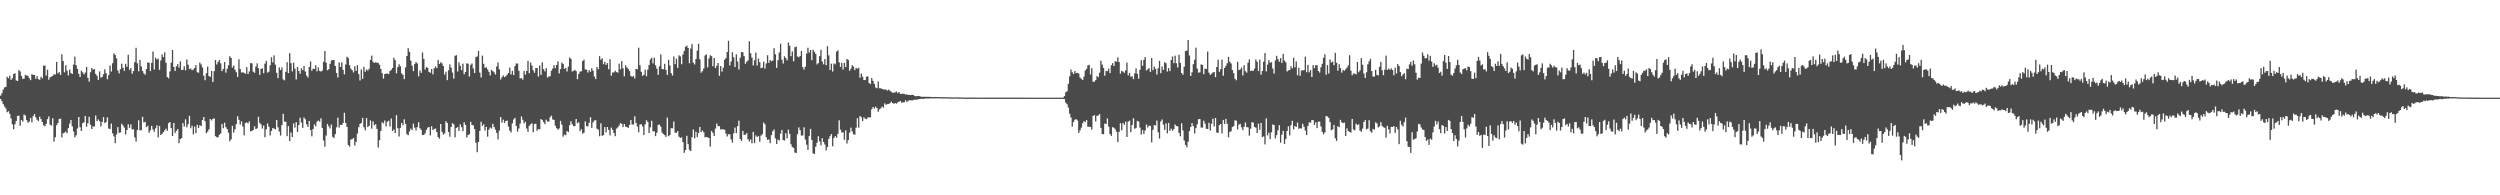 <?xml version="1.0" encoding="UTF-8"?>
<svg xmlns="http://www.w3.org/2000/svg" width="1920" height="150">
  <path d="M0 73.438h1v2.531H0zM1 71.623h1v6.153H1zM2 68.835h1v11.162H2zM3 67.172h1v14.616H3zM4 66.661h1v16.568H4zM5 58.946h1v27.295H5zM6 60.113h1v25.334H6zM7 58.011h1v29.468H7zM8 61.383h1v29.538H8zM9 60.095h1v35.401H9zM10 56.901h1v42.365H10zM11 56.284h1v39.158H11zM12 61.735h1v31.150H12zM13 62.206h1v26.847H13zM14 53.861h1v34.985H14zM15 54.835h1v41.738H15zM16 58.301h1v33.863H16zM17 60.592h1v32.813H17zM18 60.383h1v27.589H18zM19 57.430h1v31.318H19zM20 58.016h1v34.220H20zM21 58.282h1v36.012H21zM22 59.995h1v33.408H22zM23 61.529h1v28.985H23zM24 57.001h1v36.949H24zM25 57.548h1v31.701H25zM26 57.528h1v30.078H26zM27 60.540h1v29.605H27zM28 58.472h1v33.540H28zM29 60.754h1v32.269H29zM30 61.354h1v28.221H30zM31 58.918h1v32.593H31zM32 60.162h1v33.513H32zM33 50.376h1v45.928H33zM34 50.435h1v46.525H34zM35 57.990h1v37.187H35zM36 53.554h1v37.961H36zM37 61.190h1v28.186H37zM38 59.315h1v36.410H38zM39 58.766h1v37.676H39zM40 58.320h1v32.520H40zM41 56.919h1v51.832H41zM42 57.225h1v48.120H42zM43 47.532h1v48.676H43zM44 56.378h1v38.143H44zM45 55.329h1v36.044H45zM46 57.559h1v33.553H46zM47 41.657h1v63.885H47zM48 46.788h1v55.602H48zM49 55.544h1v46.365H49zM50 50.054h1v51.019H50zM51 54.243h1v48.088H51zM52 57.922h1v40.457H52zM53 53.469h1v41.447H53zM54 56.110h1v35.976H54zM55 56.849h1v40.169H55zM56 49.603h1v51.438H56zM57 43.532h1v61.920H57zM58 50.077h1v53.835H58zM59 52.881h1v45.818H59zM60 56.654h1v33.200H60zM61 59.120h1v38.565H61zM62 54.289h1v46.338H62zM63 55.564h1v39.118H63zM64 57.127h1v36.806H64zM65 55.750h1v33.389H65zM66 51.396h1v45.936H66zM67 59.767h1v34.858H67zM68 62.686h1v26.979H68zM69 55.497h1v40.306H69zM70 52.315h1v46.769H70zM71 53.525h1v43.594H71zM72 53.048h1v44.092H72zM73 56.707h1v31.997H73zM74 58.139h1v34.977H74zM75 61.319h1v30.390H75zM76 54.848h1v38.214H76zM77 59.635h1v37.476H77zM78 59.067h1v34.608H78zM79 57.057h1v32.911H79zM80 53.228h1v41.329H80zM81 56.245h1v37.470H81zM82 60.855h1v29.334H82zM83 57.711h1v40.952H83zM84 50.304h1v48.849H84zM85 54.952h1v39.975H85zM86 48.570h1v53.815H86zM87 41.012h1v63.760H87zM88 42.233h1v67.744H88zM89 44.853h1v58.453H89zM90 54.115h1v43.510H90zM91 56.389h1v45.625H91zM92 53.146h1v48.520H92zM93 48.919h1v46.104H93zM94 52.138h1v44.266H94zM95 54.480h1v43.533H95zM96 48.992h1v54.205H96zM97 51.303h1v48.531H97zM98 42.061h1v53.355H98zM99 53.637h1v44.555H99zM100 52.310h1v43.262H100zM101 56.618h1v42.742H101zM102 54.561h1v44.727H102zM103 47.759h1v57.720H103zM104 36.708h1v72.028H104zM105 48.659h1v51.255H105zM106 54.766h1v37.674H106zM107 46.017h1v54.088H107zM108 50.934h1v49.090H108zM109 54.525h1v35.232H109zM110 56.287h1v37.806H110zM111 57.371h1v36.207H111zM112 53.027h1v44.590H112zM113 47.972h1v48.650H113zM114 48.115h1v53.900H114zM115 54.579h1v45.521H115zM116 48.287h1v48.383H116zM117 39.593h1v59.829H117zM118 53.406h1v47.799H118zM119 44.299h1v54.249H119zM120 45.670h1v50.594H120zM121 45.054h1v60.398H121zM122 53.683h1v43.018H122zM123 46.462h1v57.288H123zM124 41.707h1v61.096H124zM125 43.809h1v57.732H125zM126 40.144h1v60.021H126zM127 48.176h1v50.662H127zM128 59.176h1v41.280H128zM129 60.173h1v34.419H129zM130 54.876h1v38.803H130zM131 48.172h1v50.234H131zM132 38.424h1v66.042H132zM133 51.385h1v43.065H133zM134 54.484h1v47.593H134zM135 50.859h1v49.647H135zM136 49.252h1v49.944H136zM137 51.929h1v58.052H137zM138 47.118h1v59.611H138zM139 53.687h1v52.358H139zM140 53.599h1v40.928H140zM141 50.894h1v46.314H141zM142 53.990h1v37.680H142zM143 45.678h1v52.146H143zM144 49.688h1v45.741H144zM145 53.149h1v35.785H145zM146 52.569h1v45.943H146zM147 53.923h1v42.646H147zM148 53.416h1v49.757H148zM149 52.233h1v45.030H149zM150 49.973h1v52.331H150zM151 55.485h1v40.425H151zM152 55.789h1v42.486H152zM153 48.033h1v48.115H153zM154 49.527h1v47.353H154zM155 51.820h1v40.376H155zM156 58.131h1v31.702H156zM157 61.617h1v31.529H157zM158 56.276h1v46.068H158zM159 51.097h1v50.023H159zM160 58.404h1v40.911H160zM161 58.970h1v32.465H161zM162 54.504h1v38.032H162zM163 63.041h1v28.259H163zM164 54.648h1v36.277H164zM165 46.101h1v58.503H165zM166 49.491h1v55.915H166zM167 47.548h1v57.852H167zM168 46.119h1v57.369H168zM169 48.658h1v53.894H169zM170 54.626h1v40.573H170zM171 52.914h1v45.589H171zM172 47.650h1v46.608H172zM173 55.763h1v41.995H173zM174 52.856h1v46.257H174zM175 50.071h1v51.883H175zM176 43.182h1v65.346H176zM177 44.483h1v62.505H177zM178 51.862h1v44.732H178zM179 50.261h1v51.575H179zM180 53.483h1v45.812H180zM181 55.438h1v39.903H181zM182 59.107h1v30.182H182zM183 45.554h1v46.427H183zM184 52.993h1v42.677H184zM185 55.710h1v37.486H185zM186 55.500h1v41.654H186zM187 55.975h1v47.939H187zM188 56.716h1v37.683H188zM189 51.618h1v42.455H189zM190 56.872h1v37.911H190zM191 54.891h1v38.341H191zM192 48.476h1v52.380H192zM193 48.620h1v51.945H193zM194 55.044h1v44.804H194zM195 55.920h1v41.093H195zM196 51.084h1v47.999H196zM197 48.618h1v49.982H197zM198 52.327h1v37.397H198zM199 57.477h1v36.914H199zM200 52.870h1v42.734H200zM201 52.461h1v46.248H201zM202 56.207h1v40.274H202zM203 48.883h1v56.496H203zM204 46.753h1v52.615H204zM205 55.749h1v39.078H205zM206 55.034h1v42.256H206zM207 50.159h1v53.893H207zM208 43.967h1v56.588H208zM209 47.930h1v50.401H209zM210 42.563h1v56.204H210zM211 49.657h1v49.729H211zM212 55.931h1v36.190H212zM213 60.014h1v37.763H213zM214 51.793h1v49.282H214zM215 53.832h1v50.319H215zM216 51.768h1v44.346H216zM217 60.986h1v26.416H217zM218 61.696h1v31.645H218zM219 55.190h1v38.379H219zM220 47.746h1v56.805H220zM221 56.118h1v40.737H221zM222 40.754h1v67.566H222zM223 48.549h1v53.223H223zM224 54.826h1v50.474H224zM225 48.060h1v46.765H225zM226 52.725h1v45.272H226zM227 61.006h1v32.802H227zM228 51.377h1v49.969H228zM229 54.540h1v41.499H229zM230 56.629h1v33.769H230zM231 52.416h1v41.758H231zM232 53.862h1v44.336H232zM233 50.710h1v39.517H233zM234 54.962h1v36.625H234zM235 58.027h1v37.492H235zM236 59.545h1v37.918H236zM237 51.520h1v41.347H237zM238 47.212h1v52.671H238zM239 54.334h1v50.351H239zM240 52.761h1v46.274H240zM241 52.970h1v42.563H241zM242 50.099h1v46.905H242zM243 54.808h1v38.584H243zM244 51.750h1v40.814H244zM245 54.437h1v38.964H245zM246 54.918h1v35.894H246zM247 54.240h1v44.031H247zM248 47.449h1v60.422H248zM249 39.172h1v73.444H249zM250 48.121h1v55.943H250zM251 53.943h1v41.226H251zM252 53.147h1v43.846H252zM253 49.062h1v49.583H253zM254 46.490h1v49.101H254zM255 46.150h1v58.857H255zM256 46.064h1v59.948H256zM257 50.642h1v52.390H257zM258 55.989h1v41.809H258zM259 59.471h1v30.903H259zM260 47.932h1v50.091H260zM261 51.439h1v44.419H261zM262 47.861h1v48.139H262zM263 53.586h1v40.914H263zM264 57.127h1v29.457H264zM265 49.492h1v44.964H265zM266 43.595h1v53.883H266zM267 44.664h1v66.688H267zM268 50.032h1v62.569H268zM269 52.813h1v54.404H269zM270 53.942h1v52.972H270zM271 55.649h1v50.296H271zM272 50.900h1v60.885H272zM273 54.363h1v54.615H273zM274 50.017h1v52.585H274zM275 56.952h1v40.787H275zM276 61.807h1v33.327H276zM277 53.329h1v41.016H277zM278 60.575h1v29.949H278zM279 51.313h1v46.415H279zM280 55.126h1v45.031H280zM281 53.356h1v37.285H281zM282 54.208h1v43.389H282zM283 52.857h1v43.736H283zM284 45.957h1v46.516H284zM285 42.680h1v56.119H285zM286 47.436h1v45.804H286zM287 48.388h1v47.709H287zM288 47.830h1v47.561H288zM289 48.175h1v50.850H289zM290 48.270h1v65.068H290zM291 49.722h1v58.025H291zM292 53.003h1v47.573H292zM293 56.201h1v37.697H293zM294 60.363h1v34.481H294zM295 56.906h1v35.668H295zM296 56.531h1v40.474H296zM297 56.502h1v37.054H297zM298 56.884h1v35.792H298zM299 54.576h1v42.581H299zM300 53.625h1v37.394H300zM301 52.224h1v48.333H301zM302 44.340h1v55.016H302zM303 46.243h1v55.882H303zM304 56.273h1v32.153H304zM305 51.622h1v46.853H305zM306 49.366h1v55.483H306zM307 50.900h1v47.256H307zM308 56.255h1v38.097H308zM309 57.473h1v38.748H309zM310 60.757h1v30.872H310zM311 51.740h1v43.461H311zM312 43.003h1v60.005H312zM313 37.021h1v66.860H313zM314 39.852h1v61.129H314zM315 46.525h1v52.167H315zM316 50.457h1v49.530H316zM317 54.645h1v40.262H317zM318 49.218h1v48.813H318zM319 47.631h1v52.551H319zM320 48.721h1v48.926H320zM321 58.613h1v35.217H321zM322 54.114h1v44.364H322zM323 55.970h1v43.753H323zM324 40.286h1v63.425H324zM325 45.237h1v58.391H325zM326 53.368h1v49.095H326zM327 51.574h1v48.172H327zM328 52.062h1v45.994H328zM329 55.242h1v42.288H329zM330 55.936h1v48.076H330zM331 53.016h1v43.967H331zM332 57.064h1v42.857H332zM333 52.405h1v46.621H333zM334 51.001h1v47.645H334zM335 52.322h1v49.137H335zM336 46.013h1v59.230H336zM337 49.118h1v57.449H337zM338 47.814h1v47.425H338zM339 48.688h1v52.599H339zM340 50.714h1v52.678H340zM341 57.248h1v45.226H341zM342 55.082h1v38.027H342zM343 61.531h1v32.908H343zM344 53.948h1v47.408H344zM345 49.450h1v55.552H345zM346 51.977h1v45.533H346zM347 55.694h1v38.896H347zM348 60.344h1v35.158H348zM349 42.842h1v62.633H349zM350 42.400h1v55.852H350zM351 54.922h1v42.672H351zM352 47.896h1v52.647H352zM353 50.579h1v44.847H353zM354 53.897h1v43.806H354zM355 48.912h1v51.826H355zM356 57.023h1v36.919H356zM357 55.272h1v40.684H357zM358 48.666h1v56.893H358zM359 48.964h1v54.749H359zM360 58.756h1v44.323H360zM361 49.826h1v43.726H361zM362 48.690h1v47.379H362zM363 52.604h1v43.590H363zM364 56.092h1v43.051H364zM365 43.893h1v65.702H365zM366 43.308h1v73.558H366zM367 39.115h1v69.867H367zM368 55.773h1v44.745H368zM369 59.511h1v33.996H369zM370 42.706h1v53.943H370zM371 49.013h1v46.478H371zM372 52.102h1v48.189H372zM373 51.657h1v45.852H373zM374 53.306h1v51.655H374zM375 55.148h1v44.444H375zM376 57.881h1v40.021H376zM377 53.613h1v45.110H377zM378 54.626h1v40.432H378zM379 55.554h1v42.048H379zM380 57.221h1v42.337H380zM381 51.056h1v51.041H381zM382 48.020h1v58.963H382zM383 53.241h1v47.067H383zM384 61.008h1v28.859H384zM385 59.280h1v34.995H385zM386 57.879h1v34.022H386zM387 59.228h1v35.196H387zM388 58.580h1v34.359H388zM389 57.352h1v35.217H389zM390 56.013h1v41.178H390zM391 51.851h1v48.488H391zM392 57.177h1v44.518H392zM393 54.399h1v40.378H393zM394 57.634h1v34.123H394zM395 50.724h1v39.798H395zM396 48.713h1v48.000H396zM397 48.831h1v52.286H397zM398 54.322h1v44.363H398zM399 60.193h1v34.714H399zM400 59.937h1v29.454H400zM401 61.176h1v30.844H401zM402 54.510h1v40.258H402zM403 57.299h1v36.233H403zM404 54.533h1v44.182H404zM405 46.812h1v54.475H405zM406 56.255h1v40.336H406zM407 47.998h1v47.528H407zM408 50.278h1v44.410H408zM409 53.918h1v47.719H409zM410 55.833h1v39.514H410zM411 52.338h1v42.652H411zM412 52.207h1v48.299H412zM413 58.774h1v40.279H413zM414 50.317h1v49.079H414zM415 57.493h1v33.931H415zM416 47.806h1v44.406H416zM417 53.103h1v40.636H417zM418 54.798h1v40.565H418zM419 52.340h1v39.604H419zM420 59.525h1v33.810H420zM421 58.747h1v34.709H421zM422 58.499h1v31.549H422zM423 54.261h1v34.580H423zM424 52.682h1v39.042H424zM425 50.172h1v41.907H425zM426 52.284h1v44.232H426zM427 49.873h1v48.588H427zM428 47.058h1v52.587H428zM429 56.358h1v42.328H429zM430 53.027h1v39.811H430zM431 48.074h1v47.741H431zM432 49.034h1v55.939H432zM433 52.881h1v50.507H433zM434 52.098h1v51.772H434zM435 54.883h1v45.783H435zM436 51.095h1v50.406H436zM437 44.112h1v52.017H437zM438 45.215h1v47.988H438zM439 54.860h1v40.590H439zM440 54.432h1v42.339H440zM441 53.595h1v43.373H441zM442 54.667h1v36.738H442zM443 60.816h1v33.830H443zM444 56.777h1v37.190H444zM445 54.938h1v45.781H445zM446 54.748h1v44.475H446zM447 46.896h1v55.780H447zM448 45.781h1v56.119H448zM449 53.294h1v39.900H449zM450 53.504h1v43.301H450zM451 55.696h1v41.504H451zM452 53.788h1v40.527H452zM453 55.155h1v34.867H453zM454 52.371h1v45.870H454zM455 54.222h1v39.752H455zM456 58.779h1v33.721H456zM457 60.742h1v31.587H457zM458 51.479h1v47.384H458zM459 53.164h1v46.392H459zM460 43.090h1v61.577H460zM461 45.886h1v48.863H461zM462 44.754h1v59.551H462zM463 49.308h1v54.456H463zM464 47.459h1v50.130H464zM465 49.808h1v51.847H465zM466 48.442h1v49.111H466zM467 53.193h1v46.602H467zM468 45.450h1v58.594H468zM469 58.108h1v39.909H469zM470 55.678h1v44.005H470zM471 55.661h1v46.588H471zM472 54.274h1v50.304H472zM473 55.348h1v43.399H473zM474 55.787h1v42.061H474zM475 48.870h1v47.519H475zM476 53.193h1v41.411H476zM477 46.875h1v48.251H477zM478 52.445h1v45.200H478zM479 58.646h1v36.603H479zM480 50.190h1v47.109H480zM481 51.852h1v45.675H481zM482 52.819h1v45.499H482zM483 54.563h1v41.410H483zM484 58.254h1v33.902H484zM485 59.049h1v36.612H485zM486 58.226h1v37.451H486zM487 60.195h1v29.126H487zM488 52.876h1v41.535H488zM489 53.184h1v44.011H489zM490 36.594h1v65.040H490zM491 50.164h1v45.502H491zM492 55.079h1v40.322H492zM493 58.247h1v38.855H493zM494 57.432h1v46.305H494zM495 53.487h1v42.036H495zM496 58.532h1v33.820H496zM497 53.452h1v40.126H497zM498 49.885h1v52.311H498zM499 45.609h1v52.190H499zM500 44.400h1v48.357H500zM501 48.668h1v52.190H501zM502 44.257h1v56.610H502zM503 50.175h1v54.375H503zM504 52.760h1v49.185H504zM505 57.454h1v38.422H505zM506 50.885h1v44.869H506zM507 41.797h1v55.493H507zM508 53.067h1v48.790H508zM509 53.206h1v49.756H509zM510 48.990h1v54.771H510zM511 53.712h1v51.382H511zM512 57.545h1v32.839H512zM513 45.915h1v58.696H513zM514 50.272h1v53.417H514zM515 56.211h1v42.243H515zM516 58.003h1v40.576H516zM517 43.359h1v50.000H517zM518 49.282h1v52.580H518zM519 45.118h1v56.963H519zM520 52.188h1v48.477H520zM521 42.485h1v62.494H521zM522 43.369h1v62.619H522zM523 49.336h1v56.098H523zM524 41.861h1v67.370H524zM525 39.086h1v78.325H525zM526 35.952h1v79.238H526zM527 35.021h1v69.272H527zM528 36.819h1v73.913H528zM529 48.573h1v66.461H529zM530 37.319h1v78.704H530zM531 33.907h1v71.479H531zM532 48.160h1v51.313H532zM533 49.519h1v56.714H533zM534 45.382h1v55.813H534zM535 38.981h1v66.300H535zM536 33.662h1v68.378H536zM537 45.556h1v51.941H537zM538 55.818h1v45.570H538zM539 54.675h1v45.509H539zM540 52.586h1v48.972H540zM541 42.590h1v62.870H541zM542 41.725h1v63.426H542zM543 51.760h1v53.743H543zM544 44.874h1v61.115H544zM545 42.403h1v70.251H545zM546 43.102h1v57.454H546zM547 50.852h1v51.129H547zM548 44.418h1v60.104H548zM549 52.293h1v46.401H549zM550 50.478h1v44.406H550zM551 48.381h1v48.588H551zM552 58.221h1v38.653H552zM553 50.728h1v48.677H553zM554 54.983h1v44.267H554zM555 51.969h1v47.459H555zM556 45.862h1v53.698H556zM557 44.694h1v57.876H557zM558 39.917h1v64.899H558zM559 31.333h1v71.715H559zM560 50.262h1v52.899H560zM561 47.231h1v59.803H561zM562 40.128h1v69.436H562zM563 44.018h1v58.379H563zM564 51.490h1v46.527H564zM565 41.732h1v60.621H565zM566 47.243h1v49.608H566zM567 53.427h1v39.253H567zM568 44.352h1v62.470H568zM569 39.875h1v68.435H569zM570 40.078h1v60.462H570zM571 43.092h1v60.502H571zM572 49.018h1v54.421H572zM573 47.320h1v54.985H573zM574 46.392h1v60.570H574zM575 31.660h1v76.977H575zM576 40.849h1v66.285H576zM577 44.269h1v65.791H577zM578 50.264h1v51.027H578zM579 46.275h1v63.655H579zM580 40.406h1v63.563H580zM581 50.331h1v54.961H581zM582 44.938h1v59.562H582zM583 47.769h1v61.069H583zM584 52.342h1v51.738H584zM585 51.957h1v51.066H585zM586 47.398h1v46.705H586zM587 52.684h1v42.819H587zM588 48.753h1v56.655H588zM589 42.463h1v64.947H589zM590 48.252h1v58.805H590zM591 46.136h1v63.837H591zM592 47.054h1v56.712H592zM593 46.485h1v54.349H593zM594 37.002h1v62.427H594zM595 41.699h1v64.559H595zM596 52.116h1v58.413H596zM597 46.215h1v61.014H597zM598 40.273h1v67.628H598zM599 33.546h1v69.075H599zM600 45.799h1v53.970H600zM601 48.778h1v58.799H601zM602 43.261h1v64.694H602zM603 44.589h1v57.664H603zM604 46.397h1v59.864H604zM605 32.692h1v66.880H605zM606 35.067h1v67.734H606zM607 43.184h1v67.644H607zM608 39.453h1v73.431H608zM609 47.054h1v66.483H609zM610 36.306h1v80.844H610zM611 35.808h1v81.739H611zM612 43.363h1v59.711H612zM613 44.035h1v53.823H613zM614 43.070h1v56.930H614zM615 39.193h1v64.940H615zM616 51.581h1v52.444H616zM617 53.397h1v44.393H617zM618 51.213h1v55.933H618zM619 41.144h1v69.942H619zM620 36.656h1v78.380H620zM621 40.376h1v64.182H621zM622 38.399h1v60.586H622zM623 46.233h1v61.229H623zM624 38.148h1v79.681H624zM625 39.768h1v78.472H625zM626 41.435h1v71.192H626zM627 49.460h1v60.152H627zM628 48.412h1v56.239H628zM629 43.100h1v65.380H629zM630 38.264h1v73.327H630zM631 47.273h1v58.845H631zM632 49.418h1v59.661H632zM633 45.377h1v65.561H633zM634 50.079h1v65.453H634zM635 35.493h1v77.398H635zM636 42.528h1v64.178H636zM637 53.756h1v50.827H637zM638 48.954h1v54.083H638zM639 54.938h1v57.402H639zM640 48.673h1v57.371H640zM641 49.386h1v55.149H641zM642 39.650h1v66.146H642zM643 38.718h1v64.110H643zM644 47.867h1v44.525H644zM645 51.346h1v48.207H645zM646 48.163h1v53.506H646zM647 53.415h1v48.290H647zM648 48.260h1v59.012H648zM649 51.460h1v48.693H649zM650 45.280h1v64.929H650zM651 46.153h1v61.342H651zM652 54.321h1v47.574H652zM653 52.810h1v45.179H653zM654 50.081h1v50.821H654zM655 51.103h1v51.969H655zM656 53.870h1v49.646H656zM657 52.119h1v45.990H657zM658 52.725h1v38.062H658zM659 52.107h1v45.951H659zM660 59.695h1v29.389H660zM661 56.480h1v33.603H661zM662 58.884h1v34.160H662zM663 61.479h1v28.687H663zM664 61.508h1v29.690H664zM665 58.880h1v32.654H665zM666 58.701h1v31.586H666zM667 63.778h1v26.459H667zM668 64.581h1v25.468H668zM669 59.953h1v23.989H669zM670 62.113h1v20.060H670zM671 64.358h1v19.017H671zM672 67.160h1v14.774H672zM673 67.788h1v15.220H673zM674 62.585h1v23.274H674zM675 67.773h1v16.174H675zM676 67.827h1v15.296H676zM677 68.233h1v13.609H677zM678 68.717h1v13.985H678zM679 68.712h1v10.702H679zM680 68.750h1v11.772H680zM681 69.590h1v10.339H681zM682 68.814h1v11.015H682zM683 69.647h1v9.673H683zM684 70.436h1v7.674H684zM685 71.231h1v7.929H685zM686 71.185h1v8.545H686zM687 70.898h1v8.212H687zM688 70.233h1v9.393H688zM689 71.581h1v7.082H689zM690 70.665h1v7.433H690zM691 72.084h1v5.503H691zM692 72.015h1v6.855H692zM693 72.005h1v6.617H693zM694 72.097h1v6.463H694zM695 72.618h1v4.406H695zM696 72.519h1v5.849H696zM697 72.925h1v4.489H697zM698 72.860h1v4.106H698zM699 73.006h1v4.062H699zM700 72.795h1v4.367H700zM701 72.898h1v3.943H701zM702 73.801h1v2.637H702zM703 73.875h1v2.798H703zM704 73.854h1v2.519H704zM705 73.747h1v2.419H705zM706 73.866h1v2.207H706zM707 74.329h1v1.507H707zM708 74.290h1v1.639H708zM709 74.299h1v1.594H709zM710 74.399h1v1.345H710zM711 74.317h1v1.330H711zM712 74.377h1v1.303H712zM713 74.320h1v1.356H713zM714 74.422h1v1.073H714zM715 74.421h1v1.169H715zM716 74.530h1v1.000H716zM717 74.518h1v1.113H717zM718 74.470h1v1.000H718zM719 74.564h1v1.000H719zM720 74.551h1v1.000H720zM721 74.524h1v1.000H721zM722 74.609h1v1.000H722zM723 74.656h1v1.000H723zM724 74.601h1v1.000H724zM725 74.608h1v1.000H725zM726 74.692h1v1.000H726zM727 74.675h1v1.000H727zM728 74.669h1v1.000H728zM729 74.819h1v1.000H729zM730 74.720h1v1.000H730zM731 74.847h1v1.000H731zM732 74.830h1v1.000H732zM733 74.792h1v1.000H733zM734 74.750h1v1.000H734zM735 74.818h1v1.000H735zM736 74.817h1v1.000H736zM737 74.798h1v1.000H737zM738 74.867h1v1.000H738zM739 74.902h1v1.000H739zM740 74.906h1v1.000H740zM741 74.915h1v1.000H741zM742 74.938h1v1.000H742zM743 74.932h1v1.000H743zM744 74.908h1v1.000H744zM745 74.918h1v1.000H745zM746 74.913h1v1.000H746zM747 74.919h1v1.000H747zM748 74.908h1v1.000H748zM749 74.933h1v1.000H749zM750 74.949h1v1.000H750zM751 74.949h1v1.000H751zM752 74.952h1v1.000H752zM753 74.949h1v1.000H753zM754 74.957h1v1.000H754zM755 74.949h1v1.000H755zM756 74.956h1v1.000H756zM757 74.960h1v1.000H757zM758 74.960h1v1.000H758zM759 74.955h1v1.000H759zM760 74.968h1v1.000H760zM761 74.968h1v1.000H761zM762 74.972h1v1.000H762zM763 74.976h1v1.000H763zM764 74.975h1v1.000H764zM765 74.974h1v1.000H765zM766 74.975h1v1.000H766zM767 74.978h1v1.000H767zM768 74.973h1v1.000H768zM769 74.974h1v1.000H769zM770 74.980h1v1.000H770zM771 74.979h1v1.000H771zM772 74.976h1v1.000H772zM773 74.979h1v1.000H773zM774 74.981h1v1.000H774zM775 74.982h1v1.000H775zM776 74.980h1v1.000H776zM777 74.980h1v1.000H777zM778 74.980h1v1.000H778zM779 74.983h1v1.000H779zM780 74.981h1v1.000H780zM781 74.983h1v1.000H781zM782 74.983h1v1.000H782zM783 74.983h1v1.000H783zM784 74.982h1v1.000H784zM785 74.985h1v1.000H785zM786 74.983h1v1.000H786zM787 74.984h1v1.000H787zM788 74.985h1v1.000H788zM789 74.984h1v1.000H789zM790 74.986h1v1.000H790zM791 74.985h1v1.000H791zM792 74.985h1v1.000H792zM793 74.986h1v1.000H793zM794 74.986h1v1.000H794zM795 74.986h1v1.000H795zM796 74.985h1v1.000H796zM797 74.985h1v1.000H797zM798 74.986h1v1.000H798zM799 74.986h1v1.000H799zM800 74.986h1v1.000H800zM801 74.987h1v1.000H801zM802 74.986h1v1.000H802zM803 74.985h1v1.000H803zM804 74.987h1v1.000H804zM805 74.986h1v1.000H805zM806 74.987h1v1.000H806zM807 74.986h1v1.000H807zM808 74.986h1v1.000H808zM809 74.985h1v1.000H809zM810 74.986h1v1.000H810zM811 74.986h1v1.000H811zM812 74.986h1v1.000H812zM813 74.985h1v1.000H813zM814 74.986h1v1.000H814zM815 74.987h1v1.000H815zM816 74.977h1v1.000H816zM817 73.765h1v2.339H817zM818 70.854h1v8.091H818zM819 70.062h1v9.994H819zM820 64.309h1v18.279H820zM821 58.608h1v28.759H821zM822 53.404h1v36.816H822zM823 55.524h1v41.770H823zM824 56.881h1v36.857H824zM825 54.570h1v37.385H825zM826 56.112h1v35.422H826zM827 55.966h1v36.539H827zM828 56.569h1v45.498H828zM829 59.530h1v40.603H829zM830 60.579h1v37.431H830zM831 61.506h1v33.177H831zM832 58.891h1v34.148H832zM833 54.132h1v39.649H833zM834 52.965h1v39.229H834zM835 50.257h1v47.072H835zM836 49.758h1v47.596H836zM837 57.179h1v40.308H837zM838 52.309h1v47.175H838zM839 62.720h1v26.339H839zM840 62.795h1v25.577H840zM841 61.516h1v31.747H841zM842 58.422h1v30.615H842zM843 59.307h1v29.317H843zM844 55.833h1v31.826H844zM845 46.554h1v51.637H845zM846 49.617h1v53.319H846zM847 52.085h1v51.047H847zM848 58.154h1v36.774H848zM849 54.406h1v40.785H849zM850 54.662h1v36.323H850zM851 52.711h1v44.590H851zM852 56.166h1v46.822H852zM853 50.103h1v54.295H853zM854 48.470h1v49.182H854zM855 50.669h1v47.503H855zM856 47.000h1v52.285H856zM857 47.414h1v53.742H857zM858 44.028h1v65.143H858zM859 47.663h1v53.601H859zM860 56.572h1v38.054H860zM861 54.416h1v45.642H861zM862 54.997h1v39.418H862zM863 55.913h1v39.962H863zM864 54.053h1v39.355H864zM865 48.000h1v57.198H865zM866 57.852h1v35.581H866zM867 55.975h1v36.687H867zM868 58.935h1v42.591H868zM869 58.596h1v37.391H869zM870 60.791h1v30.053H870zM871 56.313h1v42.625H871zM872 52.475h1v45.743H872zM873 56.746h1v36.099H873zM874 60.415h1v32.898H874zM875 53.625h1v44.372H875zM876 46.211h1v57.144H876zM877 50.509h1v49.383H877zM878 45.989h1v56.897H878zM879 43.816h1v56.436H879zM880 54.142h1v41.572H880zM881 53.203h1v44.716H881zM882 52.366h1v44.076H882zM883 55.221h1v41.500H883zM884 44.568h1v64.798H884zM885 53.934h1v45.752H885zM886 51.156h1v44.874H886zM887 52.849h1v43.524H887zM888 57.238h1v35.340H888zM889 52.442h1v49.149H889zM890 46.738h1v59.679H890zM891 56.153h1v37.141H891zM892 51.098h1v40.660H892zM893 53.635h1v42.136H893zM894 47.738h1v52.065H894zM895 48.576h1v46.209H895zM896 54.957h1v47.462H896zM897 52.252h1v42.138H897zM898 54.608h1v45.833H898zM899 46.093h1v52.688H899zM900 43.357h1v57.004H900zM901 48.547h1v50.653H901zM902 42.728h1v52.930H902zM903 48.569h1v48.203H903zM904 51.835h1v45.179H904zM905 42.096h1v59.939H905zM906 48.222h1v56.421H906zM907 56.040h1v38.654H907zM908 57.399h1v42.817H908zM909 51.246h1v56.643H909zM910 39.233h1v72.044H910zM911 38.876h1v74.293H911zM912 30.784h1v78.080H912zM913 42.648h1v58.051H913zM914 58.351h1v39.252H914zM915 55.513h1v38.999H915zM916 49.272h1v47.579H916zM917 45.863h1v56.679H917zM918 36.605h1v61.813H918zM919 52.670h1v42.815H919zM920 55.765h1v35.775H920zM921 55.559h1v35.891H921zM922 49.438h1v48.502H922zM923 49.853h1v48.220H923zM924 56.984h1v35.669H924zM925 52.705h1v42.243H925zM926 53.041h1v45.838H926zM927 39.594h1v59.552H927zM928 55.830h1v38.464H928zM929 57.491h1v42.773H929zM930 56.690h1v38.376H930zM931 55.641h1v35.567H931zM932 55.301h1v41.825H932zM933 59.261h1v31.345H933zM934 51.476h1v50.285H934zM935 45.901h1v56.128H935zM936 55.157h1v40.961H936zM937 53.068h1v42.178H937zM938 45.739h1v56.712H938zM939 58.149h1v33.965H939zM940 52.165h1v43.041H940zM941 50.512h1v40.799H941zM942 48.568h1v46.446H942zM943 43.620h1v61.852H943zM944 47.412h1v54.012H944zM945 48.804h1v51.907H945zM946 53.786h1v43.818H946zM947 56.223h1v40.621H947zM948 60.506h1v31.865H948zM949 61.643h1v31.025H949zM950 47.474h1v51.934H950zM951 53.847h1v41.802H951zM952 53.294h1v41.773H952zM953 51.855h1v45.944H953zM954 57.946h1v41.992H954zM955 50.148h1v47.166H955zM956 54.752h1v39.347H956zM957 55.826h1v41.774H957zM958 48.161h1v49.695H958zM959 45.633h1v58.567H959zM960 54.521h1v44.356H960zM961 54.137h1v39.728H961zM962 54.485h1v39.666H962zM963 52.710h1v44.803H963zM964 45.670h1v52.394H964zM965 47.401h1v54.767H965zM966 54.592h1v40.388H966zM967 45.805h1v53.902H967zM968 57.292h1v37.143H968zM969 54.478h1v50.803H969zM970 47.409h1v57.281H970zM971 40.780h1v70.097H971zM972 54.813h1v36.122H972zM973 49.618h1v54.315H973zM974 46.168h1v55.779H974zM975 48.208h1v58.611H975zM976 47.742h1v53.839H976zM977 52.638h1v42.957H977zM978 56.543h1v39.484H978zM979 46.346h1v60.011H979zM980 42.853h1v60.921H980zM981 45.438h1v54.650H981zM982 47.350h1v48.809H982zM983 44.602h1v64.970H983zM984 48.276h1v55.137H984zM985 41.371h1v59.065H985zM986 46.459h1v64.099H986zM987 47.866h1v58.917H987zM988 54.860h1v45.759H988zM989 54.082h1v42.963H989zM990 53.781h1v50.256H990zM991 50.882h1v45.288H991zM992 52.520h1v40.247H992zM993 44.424h1v54.955H993zM994 51.729h1v44.996H994zM995 47.220h1v50.294H995zM996 57.818h1v36.300H996zM997 52.080h1v46.836H997zM998 58.218h1v40.237H998zM999 54.147h1v44.511H999zM1000 54.055h1v41.039H1000zM1001 53.816h1v43.628H1001zM1002 43.478h1v56.860H1002zM1003 55.447h1v48.265H1003zM1004 49.746h1v47.032H1004zM1005 55.574h1v38.391H1005zM1006 53.791h1v40.448H1006zM1007 59.139h1v33.156H1007zM1008 50.023h1v42.209H1008zM1009 52.335h1v43.625H1009zM1010 50.094h1v43.863H1010zM1011 50.056h1v48.329H1011zM1012 54.556h1v38.841H1012zM1013 55.759h1v37.676H1013zM1014 51.715h1v45.405H1014zM1015 49.016h1v52.255H1015zM1016 44.399h1v58.760H1016zM1017 41.698h1v59.972H1017zM1018 57.367h1v31.741H1018zM1019 50.042h1v39.481H1019zM1020 56.434h1v34.111H1020zM1021 45.683h1v48.155H1021zM1022 47.992h1v52.016H1022zM1023 47.271h1v52.108H1023zM1024 50.070h1v45.876H1024zM1025 40.562h1v65.615H1025zM1026 48.184h1v60.069H1026zM1027 54.305h1v42.688H1027zM1028 49.344h1v48.359H1028zM1029 52.273h1v39.797H1029zM1030 55.746h1v38.270H1030zM1031 53.657h1v40.909H1031zM1032 54.362h1v39.792H1032zM1033 53.180h1v51.301H1033zM1034 51.911h1v46.673H1034zM1035 50.169h1v50.365H1035zM1036 42.412h1v58.929H1036zM1037 54.216h1v47.558H1037zM1038 57.759h1v33.568H1038zM1039 56.488h1v43.019H1039zM1040 56.499h1v43.602H1040zM1041 57.128h1v37.835H1041zM1042 47.607h1v48.463H1042zM1043 55.447h1v40.045H1043zM1044 54.089h1v46.222H1044zM1045 44.661h1v56.498H1045zM1046 49.699h1v49.080H1046zM1047 56.468h1v37.234H1047zM1048 59.865h1v32.334H1048zM1049 55.513h1v43.844H1049zM1050 49.427h1v49.275H1050zM1051 47.128h1v45.197H1051zM1052 45.168h1v55.706H1052zM1053 54.545h1v47.400H1053zM1054 58.686h1v40.360H1054zM1055 58.893h1v40.659H1055zM1056 53.656h1v40.345H1056zM1057 57.474h1v37.289H1057zM1058 57.996h1v39.909H1058zM1059 51.287h1v45.777H1059zM1060 47.561h1v46.231H1060zM1061 53.896h1v42.700H1061zM1062 57.728h1v39.968H1062zM1063 53.524h1v44.616H1063zM1064 42.691h1v63.059H1064zM1065 53.720h1v42.906H1065zM1066 52.706h1v46.615H1066zM1067 53.576h1v48.943H1067zM1068 52.510h1v44.944H1068zM1069 53.742h1v43.771H1069zM1070 57.814h1v38.986H1070zM1071 51.964h1v50.172H1071zM1072 56.403h1v41.121H1072zM1073 49.156h1v50.156H1073zM1074 50.763h1v59.926H1074zM1075 55.357h1v37.430H1075zM1076 58.506h1v37.409H1076zM1077 57.084h1v40.113H1077zM1078 56.229h1v37.649H1078zM1079 60.816h1v29.535H1079zM1080 52.794h1v55.636H1080zM1081 53.020h1v59.620H1081zM1082 49.435h1v63.468H1082zM1083 47.527h1v69.891H1083zM1084 50.475h1v51.090H1084zM1085 46.425h1v60.815H1085zM1086 49.333h1v57.584H1086zM1087 55.842h1v50.277H1087zM1088 61.115h1v39.893H1088zM1089 59.632h1v35.542H1089zM1090 59.928h1v35.601H1090zM1091 48.849h1v49.094H1091zM1092 40.365h1v59.040H1092zM1093 42.838h1v57.009H1093zM1094 44.783h1v60.476H1094zM1095 44.626h1v63.559H1095zM1096 41.688h1v65.481H1096zM1097 46.518h1v64.743H1097zM1098 42.836h1v63.662H1098zM1099 47.325h1v59.934H1099zM1100 51.362h1v50.289H1100zM1101 48.587h1v48.661H1101zM1102 50.364h1v42.417H1102zM1103 49.701h1v45.890H1103zM1104 51.995h1v41.339H1104zM1105 56.023h1v43.186H1105zM1106 55.074h1v47.218H1106zM1107 58.102h1v37.952H1107zM1108 46.925h1v49.731H1108zM1109 42.240h1v60.285H1109zM1110 48.145h1v49.383H1110zM1111 52.881h1v47.655H1111zM1112 43.013h1v49.116H1112zM1113 47.659h1v45.194H1113zM1114 57.420h1v41.770H1114zM1115 58.101h1v44.042H1115zM1116 56.084h1v52.224H1116zM1117 52.615h1v51.337H1117zM1118 50.175h1v56.530H1118zM1119 45.893h1v66.611H1119zM1120 49.865h1v58.053H1120zM1121 55.681h1v38.022H1121zM1122 56.904h1v32.201H1122zM1123 53.238h1v40.327H1123zM1124 52.701h1v46.594H1124zM1125 52.386h1v53.240H1125zM1126 54.002h1v44.630H1126zM1127 51.129h1v44.713H1127zM1128 51.504h1v45.666H1128zM1129 54.666h1v40.384H1129zM1130 60.473h1v29.489H1130zM1131 60.627h1v29.853H1131zM1132 55.823h1v31.752H1132zM1133 60.038h1v37.207H1133zM1134 46.751h1v56.765H1134zM1135 43.688h1v57.723H1135zM1136 46.522h1v57.849H1136zM1137 50.299h1v53.327H1137zM1138 49.412h1v64.174H1138zM1139 53.337h1v50.048H1139zM1140 53.129h1v50.595H1140zM1141 54.835h1v42.474H1141zM1142 40.037h1v64.455H1142zM1143 42.883h1v69.246H1143zM1144 45.194h1v51.115H1144zM1145 50.777h1v52.049H1145zM1146 51.560h1v56.403H1146zM1147 54.520h1v49.428H1147zM1148 48.981h1v56.671H1148zM1149 50.637h1v55.479H1149zM1150 47.079h1v49.214H1150zM1151 50.568h1v56.450H1151zM1152 41.438h1v53.873H1152zM1153 49.266h1v43.770H1153zM1154 50.944h1v44.416H1154zM1155 52.604h1v53.022H1155zM1156 54.550h1v45.681H1156zM1157 47.887h1v45.293H1157zM1158 56.093h1v43.405H1158zM1159 55.016h1v38.301H1159zM1160 51.902h1v41.165H1160zM1161 52.787h1v41.614H1161zM1162 55.966h1v36.899H1162zM1163 60.360h1v35.458H1163zM1164 54.840h1v39.268H1164zM1165 48.033h1v48.777H1165zM1166 51.182h1v49.609H1166zM1167 54.073h1v38.482H1167zM1168 42.559h1v67.817H1168zM1169 41.727h1v69.360H1169zM1170 53.844h1v46.829H1170zM1171 43.464h1v66.686H1171zM1172 45.091h1v60.810H1172zM1173 45.728h1v57.256H1173zM1174 41.506h1v63.395H1174zM1175 43.930h1v53.937H1175zM1176 53.916h1v37.812H1176zM1177 54.834h1v37.948H1177zM1178 50.325h1v44.579H1178zM1179 49.779h1v53.375H1179zM1180 49.282h1v46.467H1180zM1181 57.500h1v33.153H1181zM1182 55.561h1v38.179H1182zM1183 52.120h1v47.081H1183zM1184 48.710h1v49.437H1184zM1185 56.165h1v38.080H1185zM1186 60.964h1v29.430H1186zM1187 58.428h1v33.754H1187zM1188 51.961h1v40.900H1188zM1189 51.882h1v42.220H1189zM1190 48.936h1v50.987H1190zM1191 50.163h1v45.700H1191zM1192 51.887h1v46.031H1192zM1193 50.492h1v41.160H1193zM1194 51.610h1v42.819H1194zM1195 51.809h1v48.476H1195zM1196 57.912h1v35.520H1196zM1197 54.155h1v40.305H1197zM1198 55.544h1v44.693H1198zM1199 51.912h1v45.653H1199zM1200 60.856h1v30.582H1200zM1201 60.762h1v30.147H1201zM1202 57.324h1v38.808H1202zM1203 52.386h1v42.719H1203zM1204 54.068h1v43.097H1204zM1205 54.348h1v40.386H1205zM1206 51.860h1v49.793H1206zM1207 45.616h1v53.330H1207zM1208 38.382h1v64.065H1208zM1209 51.625h1v42.126H1209zM1210 56.374h1v37.368H1210zM1211 48.244h1v50.329H1211zM1212 50.097h1v47.718H1212zM1213 49.592h1v49.941H1213zM1214 52.328h1v50.316H1214zM1215 56.708h1v45.914H1215zM1216 55.741h1v37.687H1216zM1217 57.135h1v32.719H1217zM1218 55.939h1v38.912H1218zM1219 58.516h1v31.754H1219zM1220 53.165h1v43.676H1220zM1221 56.753h1v39.999H1221zM1222 61.624h1v30.093H1222zM1223 46.550h1v49.712H1223zM1224 50.576h1v47.040H1224zM1225 44.608h1v56.080H1225zM1226 44.823h1v59.872H1226zM1227 47.043h1v56.017H1227zM1228 43.894h1v49.823H1228zM1229 43.734h1v59.104H1229zM1230 48.333h1v54.051H1230zM1231 50.817h1v41.955H1231zM1232 48.371h1v43.639H1232zM1233 48.122h1v51.805H1233zM1234 46.359h1v49.452H1234zM1235 52.787h1v40.388H1235zM1236 58.873h1v39.872H1236zM1237 56.454h1v44.408H1237zM1238 53.360h1v47.758H1238zM1239 55.766h1v36.054H1239zM1240 50.117h1v53.080H1240zM1241 54.556h1v39.766H1241zM1242 43.734h1v56.009H1242zM1243 46.216h1v54.594H1243zM1244 49.230h1v49.609H1244zM1245 46.450h1v54.440H1245zM1246 56.772h1v34.552H1246zM1247 54.303h1v36.075H1247zM1248 58.193h1v33.434H1248zM1249 56.866h1v32.134H1249zM1250 52.618h1v46.982H1250zM1251 58.962h1v36.021H1251zM1252 60.015h1v27.202H1252zM1253 60.333h1v32.406H1253zM1254 54.418h1v36.036H1254zM1255 63.489h1v24.653H1255zM1256 55.527h1v36.762H1256zM1257 56.460h1v34.455H1257zM1258 61.898h1v26.159H1258zM1259 62.409h1v29.004H1259zM1260 57.430h1v39.402H1260zM1261 55.856h1v34.834H1261zM1262 54.248h1v43.732H1262zM1263 54.303h1v47.471H1263zM1264 53.220h1v46.953H1264zM1265 58.424h1v41.024H1265zM1266 52.193h1v45.755H1266zM1267 53.086h1v41.273H1267zM1268 55.443h1v35.029H1268zM1269 57.459h1v34.920H1269zM1270 58.816h1v33.326H1270zM1271 53.924h1v40.271H1271zM1272 45.294h1v57.506H1272zM1273 60.243h1v31.831H1273zM1274 59.483h1v33.374H1274zM1275 57.633h1v39.182H1275zM1276 55.839h1v41.549H1276zM1277 48.082h1v51.131H1277zM1278 46.156h1v58.505H1278zM1279 45.636h1v60.065H1279zM1280 49.855h1v52.506H1280zM1281 43.951h1v59.337H1281zM1282 53.607h1v41.278H1282zM1283 62.469h1v26.226H1283zM1284 60.115h1v30.934H1284zM1285 58.231h1v29.088H1285zM1286 52.675h1v38.928H1286zM1287 57.486h1v38.022H1287zM1288 56.162h1v44.313H1288zM1289 60.200h1v32.278H1289zM1290 61.286h1v34.347H1290zM1291 57.358h1v40.867H1291zM1292 54.427h1v36.197H1292zM1293 59.327h1v34.260H1293zM1294 56.853h1v39.827H1294zM1295 56.386h1v42.548H1295zM1296 58.193h1v35.896H1296zM1297 56.116h1v39.006H1297zM1298 51.098h1v44.275H1298zM1299 49.366h1v48.492H1299zM1300 55.012h1v38.714H1300zM1301 53.730h1v41.821H1301zM1302 59.897h1v36.010H1302zM1303 54.751h1v35.733H1303zM1304 58.232h1v34.611H1304zM1305 56.747h1v43.484H1305zM1306 54.757h1v43.633H1306zM1307 51.029h1v42.297H1307zM1308 58.199h1v39.226H1308zM1309 50.672h1v50.442H1309zM1310 48.399h1v51.140H1310zM1311 52.275h1v39.367H1311zM1312 53.989h1v41.598H1312zM1313 53.772h1v36.927H1313zM1314 48.746h1v46.428H1314zM1315 44.315h1v56.394H1315zM1316 50.877h1v44.664H1316zM1317 56.955h1v29.804H1317zM1318 55.647h1v33.813H1318zM1319 57.559h1v38.917H1319zM1320 52.414h1v40.648H1320zM1321 57.510h1v36.898H1321zM1322 58.571h1v36.328H1322zM1323 47.205h1v52.278H1323zM1324 51.467h1v44.863H1324zM1325 54.147h1v47.297H1325zM1326 52.651h1v40.602H1326zM1327 53.239h1v44.362H1327zM1328 45.004h1v48.361H1328zM1329 47.762h1v46.234H1329zM1330 51.656h1v45.793H1330zM1331 41.078h1v58.509H1331zM1332 47.122h1v58.174H1332zM1333 42.255h1v59.045H1333zM1334 52.216h1v48.512H1334zM1335 47.429h1v47.884H1335zM1336 45.739h1v65.096H1336zM1337 47.301h1v63.697H1337zM1338 49.970h1v50.401H1338zM1339 55.253h1v36.846H1339zM1340 42.389h1v58.011H1340zM1341 42.422h1v69.040H1341zM1342 44.723h1v63.388H1342zM1343 51.575h1v43.112H1343zM1344 46.575h1v52.167H1344zM1345 52.136h1v52.891H1345zM1346 51.734h1v52.316H1346zM1347 48.980h1v49.677H1347zM1348 40.641h1v58.088H1348zM1349 40.243h1v62.640H1349zM1350 57.625h1v43.412H1350zM1351 52.728h1v40.327H1351zM1352 37.812h1v67.001H1352zM1353 41.664h1v64.209H1353zM1354 50.244h1v58.553H1354zM1355 53.208h1v45.924H1355zM1356 52.510h1v43.276H1356zM1357 54.147h1v44.745H1357zM1358 52.720h1v43.726H1358zM1359 47.317h1v46.668H1359zM1360 50.118h1v47.965H1360zM1361 47.793h1v52.248H1361zM1362 56.459h1v42.034H1362zM1363 54.882h1v42.904H1363zM1364 53.859h1v46.256H1364zM1365 51.605h1v52.108H1365zM1366 50.441h1v49.597H1366zM1367 55.248h1v41.377H1367zM1368 50.730h1v52.049H1368zM1369 48.158h1v48.838H1369zM1370 46.484h1v50.545H1370zM1371 55.220h1v44.406H1371zM1372 48.684h1v48.795H1372zM1373 52.500h1v41.084H1373zM1374 59.382h1v38.026H1374zM1375 54.134h1v40.445H1375zM1376 52.215h1v45.885H1376zM1377 52.756h1v52.244H1377zM1378 43.776h1v57.119H1378zM1379 55.355h1v39.752H1379zM1380 57.939h1v37.216H1380zM1381 52.111h1v47.568H1381zM1382 57.315h1v43.181H1382zM1383 50.510h1v55.533H1383zM1384 49.930h1v51.214H1384zM1385 51.162h1v50.630H1385zM1386 52.799h1v44.094H1386zM1387 52.596h1v42.223H1387zM1388 51.631h1v54.408H1388zM1389 46.601h1v52.473H1389zM1390 46.007h1v59.964H1390zM1391 49.931h1v56.166H1391zM1392 43.287h1v55.698H1392zM1393 49.297h1v53.853H1393zM1394 45.905h1v63.701H1394zM1395 50.896h1v50.728H1395zM1396 49.515h1v59.642H1396zM1397 41.944h1v62.630H1397zM1398 48.982h1v59.305H1398zM1399 45.265h1v60.477H1399zM1400 47.779h1v56.441H1400zM1401 45.005h1v54.764H1401zM1402 50.202h1v53.371H1402zM1403 48.590h1v55.841H1403zM1404 51.172h1v51.542H1404zM1405 47.322h1v55.040H1405zM1406 47.056h1v50.103H1406zM1407 42.544h1v60.358H1407zM1408 47.659h1v50.788H1408zM1409 42.058h1v69.664H1409zM1410 46.855h1v53.597H1410zM1411 38.859h1v64.786H1411zM1412 41.563h1v62.034H1412zM1413 48.185h1v55.526H1413zM1414 47.970h1v51.136H1414zM1415 44.798h1v57.873H1415zM1416 43.508h1v59.364H1416zM1417 45.861h1v50.536H1417zM1418 48.686h1v58.805H1418zM1419 48.261h1v51.526H1419zM1420 42.289h1v60.640H1420zM1421 41.468h1v57.735H1421zM1422 47.372h1v55.529H1422zM1423 50.151h1v59.570H1423zM1424 53.311h1v52.398H1424zM1425 53.358h1v52.066H1425zM1426 50.957h1v55.796H1426zM1427 47.857h1v59.488H1427zM1428 47.289h1v61.581H1428zM1429 44.450h1v61.886H1429zM1430 41.275h1v69.142H1430zM1431 48.427h1v58.792H1431zM1432 44.637h1v60.519H1432zM1433 45.574h1v62.379H1433zM1434 50.638h1v52.429H1434zM1435 47.411h1v62.883H1435zM1436 42.151h1v66.703H1436zM1437 45.842h1v72.594H1437zM1438 44.998h1v73.554H1438zM1439 54.573h1v59.553H1439zM1440 37.328h1v74.275H1440zM1441 40.373h1v65.643H1441zM1442 43.697h1v55.033H1442zM1443 48.662h1v52.084H1443zM1444 46.617h1v53.985H1444zM1445 52.833h1v56.812H1445zM1446 45.900h1v56.945H1446zM1447 52.315h1v49.093H1447zM1448 48.701h1v49.195H1448zM1449 51.092h1v48.345H1449zM1450 52.352h1v52.036H1450zM1451 51.113h1v49.415H1451zM1452 52.919h1v41.562H1452zM1453 52.068h1v52.122H1453zM1454 49.846h1v46.924H1454zM1455 47.404h1v48.549H1455zM1456 41.314h1v63.712H1456zM1457 49.544h1v52.030H1457zM1458 43.897h1v60.927H1458zM1459 50.248h1v68.828H1459zM1460 38.789h1v84.407H1460zM1461 34.511h1v74.840H1461zM1462 38.479h1v65.881H1462zM1463 47.881h1v57.232H1463zM1464 46.012h1v64.404H1464zM1465 45.713h1v61.393H1465zM1466 42.224h1v60.106H1466zM1467 49.253h1v57.364H1467zM1468 49.795h1v61.500H1468zM1469 52.525h1v55.127H1469zM1470 50.316h1v62.013H1470zM1471 50.358h1v53.030H1471zM1472 51.939h1v52.991H1472zM1473 48.538h1v57.348H1473zM1474 50.580h1v46.408H1474zM1475 45.996h1v50.904H1475zM1476 59.265h1v40.701H1476zM1477 53.667h1v37.976H1477zM1478 53.300h1v41.836H1478zM1479 53.301h1v41.323H1479zM1480 54.244h1v42.045H1480zM1481 58.479h1v37.807H1481zM1482 52.639h1v39.858H1482zM1483 59.865h1v33.120H1483zM1484 60.185h1v32.375H1484zM1485 61.377h1v26.486H1485zM1486 62.519h1v26.443H1486zM1487 64.248h1v21.759H1487zM1488 63.585h1v22.766H1488zM1489 64.365h1v19.438H1489zM1490 65.211h1v21.526H1490zM1491 66.058h1v17.710H1491zM1492 64.891h1v19.534H1492zM1493 65.824h1v20.211H1493zM1494 65.709h1v21.568H1494zM1495 66.484h1v15.808H1495zM1496 66.860h1v15.498H1496zM1497 67.731h1v14.442H1497zM1498 66.051h1v17.063H1498zM1499 68.915h1v15.361H1499zM1500 68.864h1v11.564H1500zM1501 67.948h1v13.675H1501zM1502 69.886h1v11.111H1502zM1503 69.880h1v9.637H1503zM1504 69.348h1v11.781H1504zM1505 70.388h1v11.188H1505zM1506 70.106h1v8.391H1506zM1507 71.340h1v8.116H1507zM1508 70.437h1v9.364H1508zM1509 70.872h1v8.128H1509zM1510 70.557h1v7.828H1510zM1511 69.569h1v9.507H1511zM1512 70.393h1v10.346H1512zM1513 70.387h1v8.951H1513zM1514 71.424h1v8.046H1514zM1515 70.312h1v8.452H1515zM1516 69.926h1v9.695H1516zM1517 71.468h1v7.103H1517zM1518 71.025h1v8.423H1518zM1519 70.689h1v9.757H1519zM1520 69.614h1v10.559H1520zM1521 70.194h1v9.991H1521zM1522 68.853h1v12.120H1522zM1523 69.043h1v11.394H1523zM1524 70.067h1v9.513H1524zM1525 67.432h1v14.704H1525zM1526 68.636h1v12.579H1526zM1527 68.983h1v12.057H1527zM1528 68.448h1v12.886H1528zM1529 68.057h1v15.090H1529zM1530 67.895h1v15.797H1530zM1531 66.720h1v18.168H1531zM1532 67.163h1v15.272H1532zM1533 68.687h1v14.547H1533zM1534 67.477h1v17.667H1534zM1535 65.528h1v19.173H1535zM1536 66.521h1v18.198H1536zM1537 65.484h1v18.522H1537zM1538 66.482h1v18.011H1538zM1539 66.168h1v18.365H1539zM1540 66.040h1v19.363H1540zM1541 65.110h1v17.847H1541zM1542 62.592h1v24.310H1542zM1543 60.731h1v25.686H1543zM1544 65.449h1v17.909H1544zM1545 64.558h1v22.255H1545zM1546 65.160h1v22.121H1546zM1547 62.647h1v26.292H1547zM1548 65.021h1v26.590H1548zM1549 62.785h1v27.175H1549zM1550 59.318h1v29.784H1550zM1551 56.144h1v40.482H1551zM1552 60.464h1v35.381H1552zM1553 55.324h1v36.971H1553zM1554 56.405h1v41.654H1554zM1555 51.953h1v44.472H1555zM1556 59.344h1v32.344H1556zM1557 53.263h1v47.896H1557zM1558 59.567h1v35.566H1558zM1559 54.460h1v37.257H1559zM1560 55.928h1v39.679H1560zM1561 58.870h1v33.151H1561zM1562 55.730h1v37.556H1562zM1563 45.914h1v56.709H1563zM1564 56.846h1v42.996H1564zM1565 55.444h1v37.196H1565zM1566 49.586h1v48.901H1566zM1567 54.721h1v38.820H1567zM1568 52.831h1v42.204H1568zM1569 53.307h1v42.936H1569zM1570 51.760h1v40.078H1570zM1571 57.866h1v40.269H1571zM1572 49.676h1v51.472H1572zM1573 55.315h1v44.967H1573zM1574 61.582h1v29.005H1574zM1575 49.908h1v45.060H1575zM1576 55.426h1v39.061H1576zM1577 56.048h1v35.650H1577zM1578 57.953h1v35.643H1578zM1579 58.678h1v31.607H1579zM1580 60.564h1v36.361H1580zM1581 57.579h1v38.520H1581zM1582 55.214h1v35.822H1582zM1583 55.472h1v36.286H1583zM1584 54.164h1v38.651H1584zM1585 53.891h1v35.826H1585zM1586 58.456h1v28.943H1586zM1587 54.541h1v34.040H1587zM1588 62.575h1v27.256H1588zM1589 60.080h1v30.691H1589zM1590 63.833h1v22.266H1590zM1591 59.334h1v33.126H1591zM1592 59.556h1v34.252H1592zM1593 61.545h1v28.728H1593zM1594 60.229h1v27.496H1594zM1595 60.837h1v28.730H1595zM1596 60.950h1v26.336H1596zM1597 62.037h1v24.611H1597zM1598 60.589h1v25.478H1598zM1599 63.479h1v25.512H1599zM1600 55.570h1v34.366H1600zM1601 59.477h1v27.280H1601zM1602 62.152h1v23.434H1602zM1603 64.371h1v22.641H1603zM1604 60.712h1v23.587H1604zM1605 66.653h1v17.704H1605zM1606 62.765h1v21.548H1606zM1607 59.793h1v27.528H1607zM1608 62.820h1v22.618H1608zM1609 63.949h1v28.127H1609zM1610 63.391h1v23.489H1610zM1611 65.776h1v19.844H1611zM1612 63.731h1v26.005H1612zM1613 61.576h1v27.103H1613zM1614 60.509h1v25.060H1614zM1615 63.796h1v19.742H1615zM1616 64.076h1v21.072H1616zM1617 61.854h1v25.855H1617zM1618 66.614h1v19.218H1618zM1619 62.638h1v23.674H1619zM1620 63.375h1v21.032H1620zM1621 57.644h1v29.534H1621zM1622 61.927h1v26.775H1622zM1623 63.425h1v21.965H1623zM1624 64.959h1v19.732H1624zM1625 64.586h1v20.721H1625zM1626 62.786h1v22.453H1626zM1627 62.123h1v22.930H1627zM1628 62.923h1v19.608H1628zM1629 61.856h1v22.921H1629zM1630 63.769h1v19.471H1630zM1631 65.369h1v20.820H1631zM1632 60.241h1v27.655H1632zM1633 64.963h1v21.090H1633zM1634 62.653h1v22.555H1634zM1635 66.963h1v16.195H1635zM1636 65.289h1v18.893H1636zM1637 64.751h1v17.316H1637zM1638 68.000h1v14.545H1638zM1639 64.066h1v21.542H1639zM1640 61.049h1v24.649H1640zM1641 62.562h1v25.512H1641zM1642 64.845h1v21.292H1642zM1643 64.039h1v20.221H1643zM1644 60.107h1v26.017H1644zM1645 62.816h1v23.011H1645zM1646 60.741h1v31.193H1646zM1647 57.154h1v30.063H1647zM1648 61.537h1v24.720H1648zM1649 60.382h1v27.958H1649zM1650 61.564h1v28.321H1650zM1651 59.672h1v29.507H1651zM1652 58.770h1v29.037H1652zM1653 64.004h1v24.014H1653zM1654 56.828h1v38.380H1654zM1655 59.098h1v30.179H1655zM1656 58.306h1v41.012H1656zM1657 55.567h1v32.851H1657zM1658 57.784h1v29.774H1658zM1659 58.290h1v35.553H1659zM1660 61.484h1v30.256H1660zM1661 61.240h1v25.862H1661zM1662 58.680h1v34.669H1662zM1663 61.360h1v27.213H1663zM1664 62.780h1v26.351H1664zM1665 60.064h1v31.044H1665zM1666 61.290h1v27.485H1666zM1667 61.378h1v28.587H1667zM1668 61.614h1v27.125H1668zM1669 61.495h1v27.203H1669zM1670 58.025h1v32.319H1670zM1671 61.115h1v29.277H1671zM1672 59.548h1v27.608H1672zM1673 64.314h1v24.120H1673zM1674 62.813h1v26.366H1674zM1675 66.199h1v19.525H1675zM1676 63.254h1v24.268H1676zM1677 62.161h1v26.029H1677zM1678 62.697h1v27.251H1678zM1679 64.985h1v20.441H1679zM1680 66.568h1v17.893H1680zM1681 61.329h1v26.870H1681zM1682 63.152h1v25.184H1682zM1683 58.271h1v33.327H1683zM1684 61.720h1v28.033H1684zM1685 64.075h1v22.786H1685zM1686 62.044h1v24.178H1686zM1687 60.681h1v26.357H1687zM1688 60.723h1v29.720H1688zM1689 62.588h1v29.990H1689zM1690 62.233h1v26.181H1690zM1691 61.467h1v28.238H1691zM1692 61.953h1v25.659H1692zM1693 61.077h1v28.314H1693zM1694 64.961h1v20.400H1694zM1695 62.504h1v23.855H1695zM1696 63.653h1v23.335H1696zM1697 66.344h1v20.299H1697zM1698 65.305h1v20.614H1698zM1699 65.453h1v18.955H1699zM1700 64.991h1v21.524H1700zM1701 66.093h1v15.706H1701zM1702 61.849h1v27.415H1702zM1703 66.199h1v19.251H1703zM1704 62.705h1v22.625H1704zM1705 64.407h1v21.690H1705zM1706 65.535h1v18.463H1706zM1707 64.610h1v21.330H1707zM1708 64.192h1v21.607H1708zM1709 62.841h1v23.958H1709zM1710 62.116h1v24.816H1710zM1711 61.367h1v29.193H1711zM1712 62.442h1v25.577H1712zM1713 61.026h1v25.106H1713zM1714 64.336h1v22.015H1714zM1715 60.747h1v24.884H1715zM1716 62.183h1v25.581H1716zM1717 60.966h1v27.782H1717zM1718 63.995h1v23.998H1718zM1719 63.725h1v20.310H1719zM1720 63.782h1v25.263H1720zM1721 62.969h1v24.023H1721zM1722 62.507h1v25.173H1722zM1723 65.179h1v18.283H1723zM1724 64.833h1v20.200H1724zM1725 63.436h1v26.660H1725zM1726 62.883h1v25.278H1726zM1727 60.133h1v27.869H1727zM1728 61.199h1v24.380H1728zM1729 60.810h1v28.549H1729zM1730 61.118h1v28.015H1730zM1731 66.001h1v18.373H1731zM1732 64.538h1v21.545H1732zM1733 62.853h1v22.634H1733zM1734 62.827h1v25.022H1734zM1735 60.480h1v27.093H1735zM1736 52.332h1v40.498H1736zM1737 57.021h1v34.570H1737zM1738 51.311h1v42.640H1738zM1739 55.879h1v38.599H1739zM1740 54.655h1v36.782H1740zM1741 54.514h1v39.327H1741zM1742 58.229h1v32.501H1742zM1743 46.674h1v60.765H1743zM1744 55.980h1v43.823H1744zM1745 58.417h1v32.583H1745zM1746 54.415h1v44.341H1746zM1747 56.752h1v37.673H1747zM1748 55.403h1v38.511H1748zM1749 56.081h1v36.818H1749zM1750 51.440h1v44.542H1750zM1751 56.864h1v33.150H1751zM1752 58.836h1v33.581H1752zM1753 56.073h1v33.769H1753zM1754 60.413h1v30.891H1754zM1755 63.215h1v25.914H1755zM1756 58.085h1v31.288H1756zM1757 60.158h1v36.368H1757zM1758 60.971h1v31.460H1758zM1759 57.333h1v34.677H1759zM1760 60.359h1v32.496H1760zM1761 61.070h1v26.171H1761zM1762 60.324h1v27.827H1762zM1763 60.206h1v27.860H1763zM1764 56.918h1v32.113H1764zM1765 58.160h1v34.967H1765zM1766 57.612h1v31.713H1766zM1767 59.293h1v27.552H1767zM1768 55.891h1v37.548H1768zM1769 61.232h1v28.611H1769zM1770 62.353h1v27.486H1770zM1771 58.435h1v33.684H1771zM1772 63.271h1v28.124H1772zM1773 60.783h1v27.994H1773zM1774 61.624h1v26.655H1774zM1775 60.502h1v30.808H1775zM1776 60.641h1v30.803H1776zM1777 61.210h1v34.502H1777zM1778 61.988h1v25.794H1778zM1779 60.762h1v30.004H1779zM1780 58.853h1v30.861H1780zM1781 59.471h1v31.143H1781zM1782 59.923h1v32.571H1782zM1783 62.729h1v25.861H1783zM1784 58.425h1v31.307H1784zM1785 59.236h1v30.658H1785zM1786 62.572h1v27.707H1786zM1787 61.434h1v29.260H1787zM1788 59.231h1v33.620H1788zM1789 61.964h1v29.933H1789zM1790 62.525h1v27.143H1790zM1791 63.640h1v24.727H1791zM1792 63.563h1v24.125H1792zM1793 62.922h1v21.517H1793zM1794 62.661h1v21.481H1794zM1795 61.787h1v22.706H1795zM1796 63.588h1v25.366H1796zM1797 61.663h1v23.688H1797zM1798 60.093h1v29.483H1798zM1799 60.991h1v27.007H1799zM1800 63.582h1v25.249H1800zM1801 65.658h1v20.767H1801zM1802 62.434h1v25.504H1802zM1803 64.567h1v23.067H1803zM1804 62.154h1v26.125H1804zM1805 61.912h1v27.612H1805zM1806 60.620h1v27.429H1806zM1807 60.944h1v29.115H1807zM1808 60.820h1v26.706H1808zM1809 53.506h1v32.089H1809zM1810 60.085h1v31.608H1810zM1811 61.512h1v27.285H1811zM1812 58.262h1v31.643H1812zM1813 63.323h1v27.075H1813zM1814 63.673h1v22.899H1814zM1815 62.745h1v25.635H1815zM1816 60.360h1v28.889H1816zM1817 60.365h1v28.388H1817zM1818 59.981h1v28.517H1818zM1819 62.323h1v26.624H1819zM1820 58.773h1v32.366H1820zM1821 64.483h1v24.446H1821zM1822 62.023h1v28.045H1822zM1823 60.698h1v26.841H1823zM1824 64.337h1v22.661H1824zM1825 62.035h1v25.929H1825zM1826 63.202h1v23.599H1826zM1827 62.610h1v25.533H1827zM1828 61.372h1v27.539H1828zM1829 60.122h1v28.655H1829zM1830 61.058h1v28.712H1830zM1831 60.124h1v30.602H1831zM1832 62.274h1v26.648H1832zM1833 62.400h1v23.801H1833zM1834 59.529h1v31.720H1834zM1835 64.831h1v22.071H1835zM1836 62.611h1v23.590H1836zM1837 58.649h1v28.987H1837zM1838 59.970h1v27.681H1838zM1839 57.975h1v36.355H1839zM1840 61.404h1v26.155H1840zM1841 65.325h1v21.449H1841zM1842 65.031h1v20.180H1842zM1843 65.839h1v18.661H1843zM1844 68.500h1v13.816H1844zM1845 67.807h1v13.676H1845zM1846 64.757h1v18.953H1846zM1847 68.528h1v14.325H1847zM1848 67.075h1v17.493H1848zM1849 69.212h1v11.945H1849zM1850 68.297h1v13.556H1850zM1851 68.784h1v13.534H1851zM1852 70.592h1v8.403H1852zM1853 70.942h1v8.816H1853zM1854 70.635h1v8.781H1854zM1855 71.864h1v6.797H1855zM1856 71.612h1v6.843H1856zM1857 71.092h1v7.518H1857zM1858 71.460h1v7.551H1858zM1859 71.292h1v6.957H1859zM1860 71.111h1v7.111H1860zM1861 72.492h1v4.692H1861zM1862 72.577h1v5.167H1862zM1863 72.464h1v4.573H1863zM1864 72.399h1v5.114H1864zM1865 72.401h1v4.694H1865zM1866 72.574h1v4.397H1866zM1867 72.981h1v3.958H1867zM1868 72.970h1v4.249H1868zM1869 73.686h1v2.838H1869zM1870 73.436h1v2.968H1870zM1871 73.746h1v2.679H1871zM1872 73.737h1v2.619H1872zM1873 73.921h1v2.152H1873zM1874 73.927h1v2.020H1874zM1875 73.887h1v2.421H1875zM1876 74.127h1v1.773H1876zM1877 74.263h1v1.606H1877zM1878 74.063h1v1.737H1878zM1879 74.276h1v1.399H1879zM1880 74.185h1v1.599H1880zM1881 74.503h1v1.000H1881zM1882 74.493h1v1.044H1882zM1883 74.541h1v1.105H1883zM1884 74.565h1v1.000H1884zM1885 74.478h1v1.005H1885zM1886 74.694h1v1.000H1886zM1887 74.697h1v1.000H1887zM1888 74.820h1v1.000H1888zM1889 74.837h1v1.000H1889zM1890 74.839h1v1.000H1890zM1891 74.890h1v1.000H1891zM1892 74.847h1v1.000H1892zM1893 74.901h1v1.000H1893zM1894 74.903h1v1.000H1894zM1895 74.921h1v1.000H1895zM1896 74.923h1v1.000H1896zM1897 74.932h1v1.000H1897zM1898 74.940h1v1.000H1898zM1899 74.957h1v1.000H1899zM1900 74.974h1v1.000H1900zM1901 74.975h1v1.000H1901zM1902 74.979h1v1.000H1902zM1903 74.975h1v1.000H1903zM1904 74.988h1v1.000H1904zM1905 74.984h1v1.000H1905zM1906 74.991h1v1.000H1906zM1907 74.992h1v1.000H1907zM1908 74.994h1v1.000H1908zM1909 74.995h1v1.000H1909zM1910 74.996h1v1.000H1910zM1911 74.997h1v1.000H1911zM1912 74.998h1v1.000H1912zM1913 74.999h1v1.000H1913zM1914 74.999h1v1.000H1914zM1915 75.000h1v1.000H1915zM1916 75.000h1v1.000H1916zM1917 75.000h1v1.000H1917zM1918 75.000h1v1.000H1918zM1919 75.000h1v1.000H1919z" fill="#4a4a4a"></path>
</svg>
